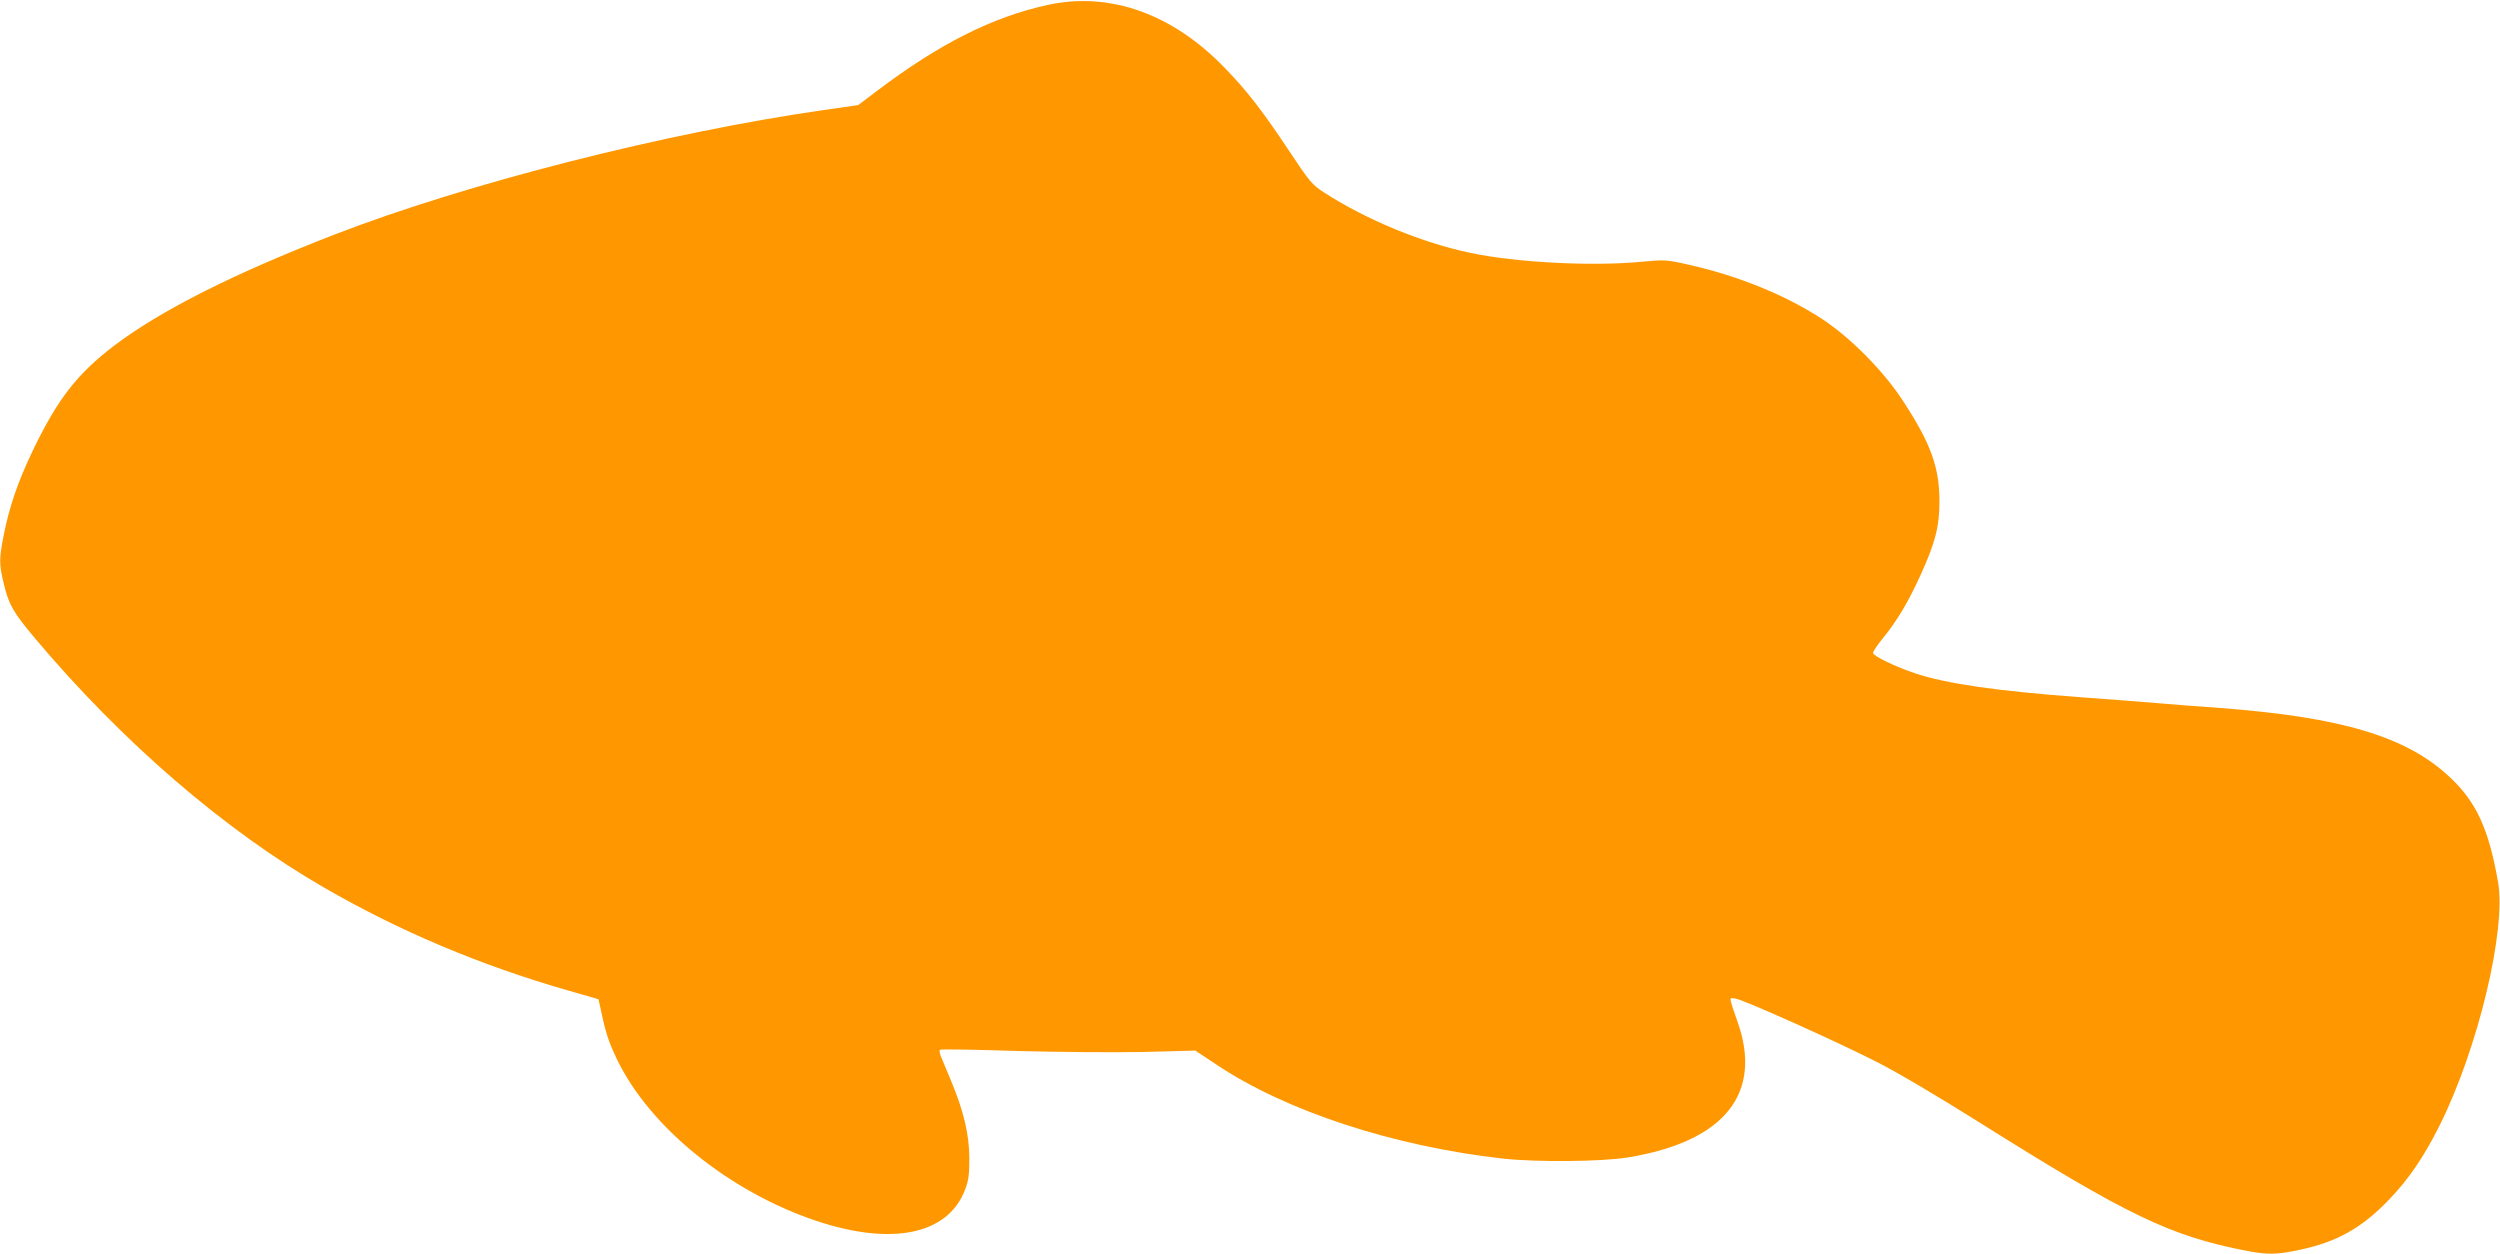 <?xml version="1.0" standalone="no"?>
<!DOCTYPE svg PUBLIC "-//W3C//DTD SVG 20010904//EN"
 "http://www.w3.org/TR/2001/REC-SVG-20010904/DTD/svg10.dtd">
<svg version="1.0" xmlns="http://www.w3.org/2000/svg"
 width="1280pt" height="642pt" viewBox="0 0 1280 642"
 preserveAspectRatio="xMidYMid meet">
<g transform="translate(0,642) scale(0.1,-0.1)"
fill="#ff9800" stroke="none">
<path d="M5365 6395 c-284 -62 -557 -200 -873 -439 l-98 -74 -181 -26 c-806
-116 -1826 -376 -2498 -636 -521 -202 -890 -388 -1131 -570 -190 -145 -291
-275 -419 -543 -73 -153 -117 -281 -145 -422 -25 -124 -25 -154 -1 -252 26
-109 47 -146 160 -281 447 -531 972 -984 1483 -1278 384 -222 800 -397 1242
-524 l160 -46 9 -39 c27 -131 43 -180 87 -271 168 -347 575 -676 1020 -825
387 -129 672 -70 760 157 19 48 23 78 23 164 -1 124 -28 238 -93 395 -23 55
-47 112 -53 127 -6 15 -8 30 -5 33 3 4 181 1 394 -6 223 -6 501 -8 651 -5
l263 7 107 -71 c355 -238 906 -419 1468 -482 170 -19 507 -16 640 6 496 81
694 329 559 701 -14 38 -28 81 -31 94 -6 23 -4 24 27 17 46 -9 495 -210 705
-316 103 -51 314 -175 535 -314 767 -482 983 -585 1376 -661 107 -20 151 -19
269 6 189 40 317 111 456 256 101 105 179 219 260 381 196 392 342 1001 299
1246 -48 273 -111 410 -248 538 -221 207 -553 306 -1173 353 -112 8 -258 19
-324 25 -66 6 -241 19 -390 30 -432 32 -686 69 -848 122 -97 32 -217 89 -217
105 0 7 21 39 47 71 76 93 131 185 195 325 77 169 98 251 98 380 0 174 -44
296 -185 512 -100 154 -265 321 -410 418 -190 125 -432 224 -690 282 -116 26
-123 26 -249 14 -250 -23 -635 -3 -866 46 -247 51 -535 170 -750 309 -62 40
-75 55 -182 217 -134 201 -211 301 -322 416 -270 282 -591 397 -911 328z"/>
</g>
</svg>
